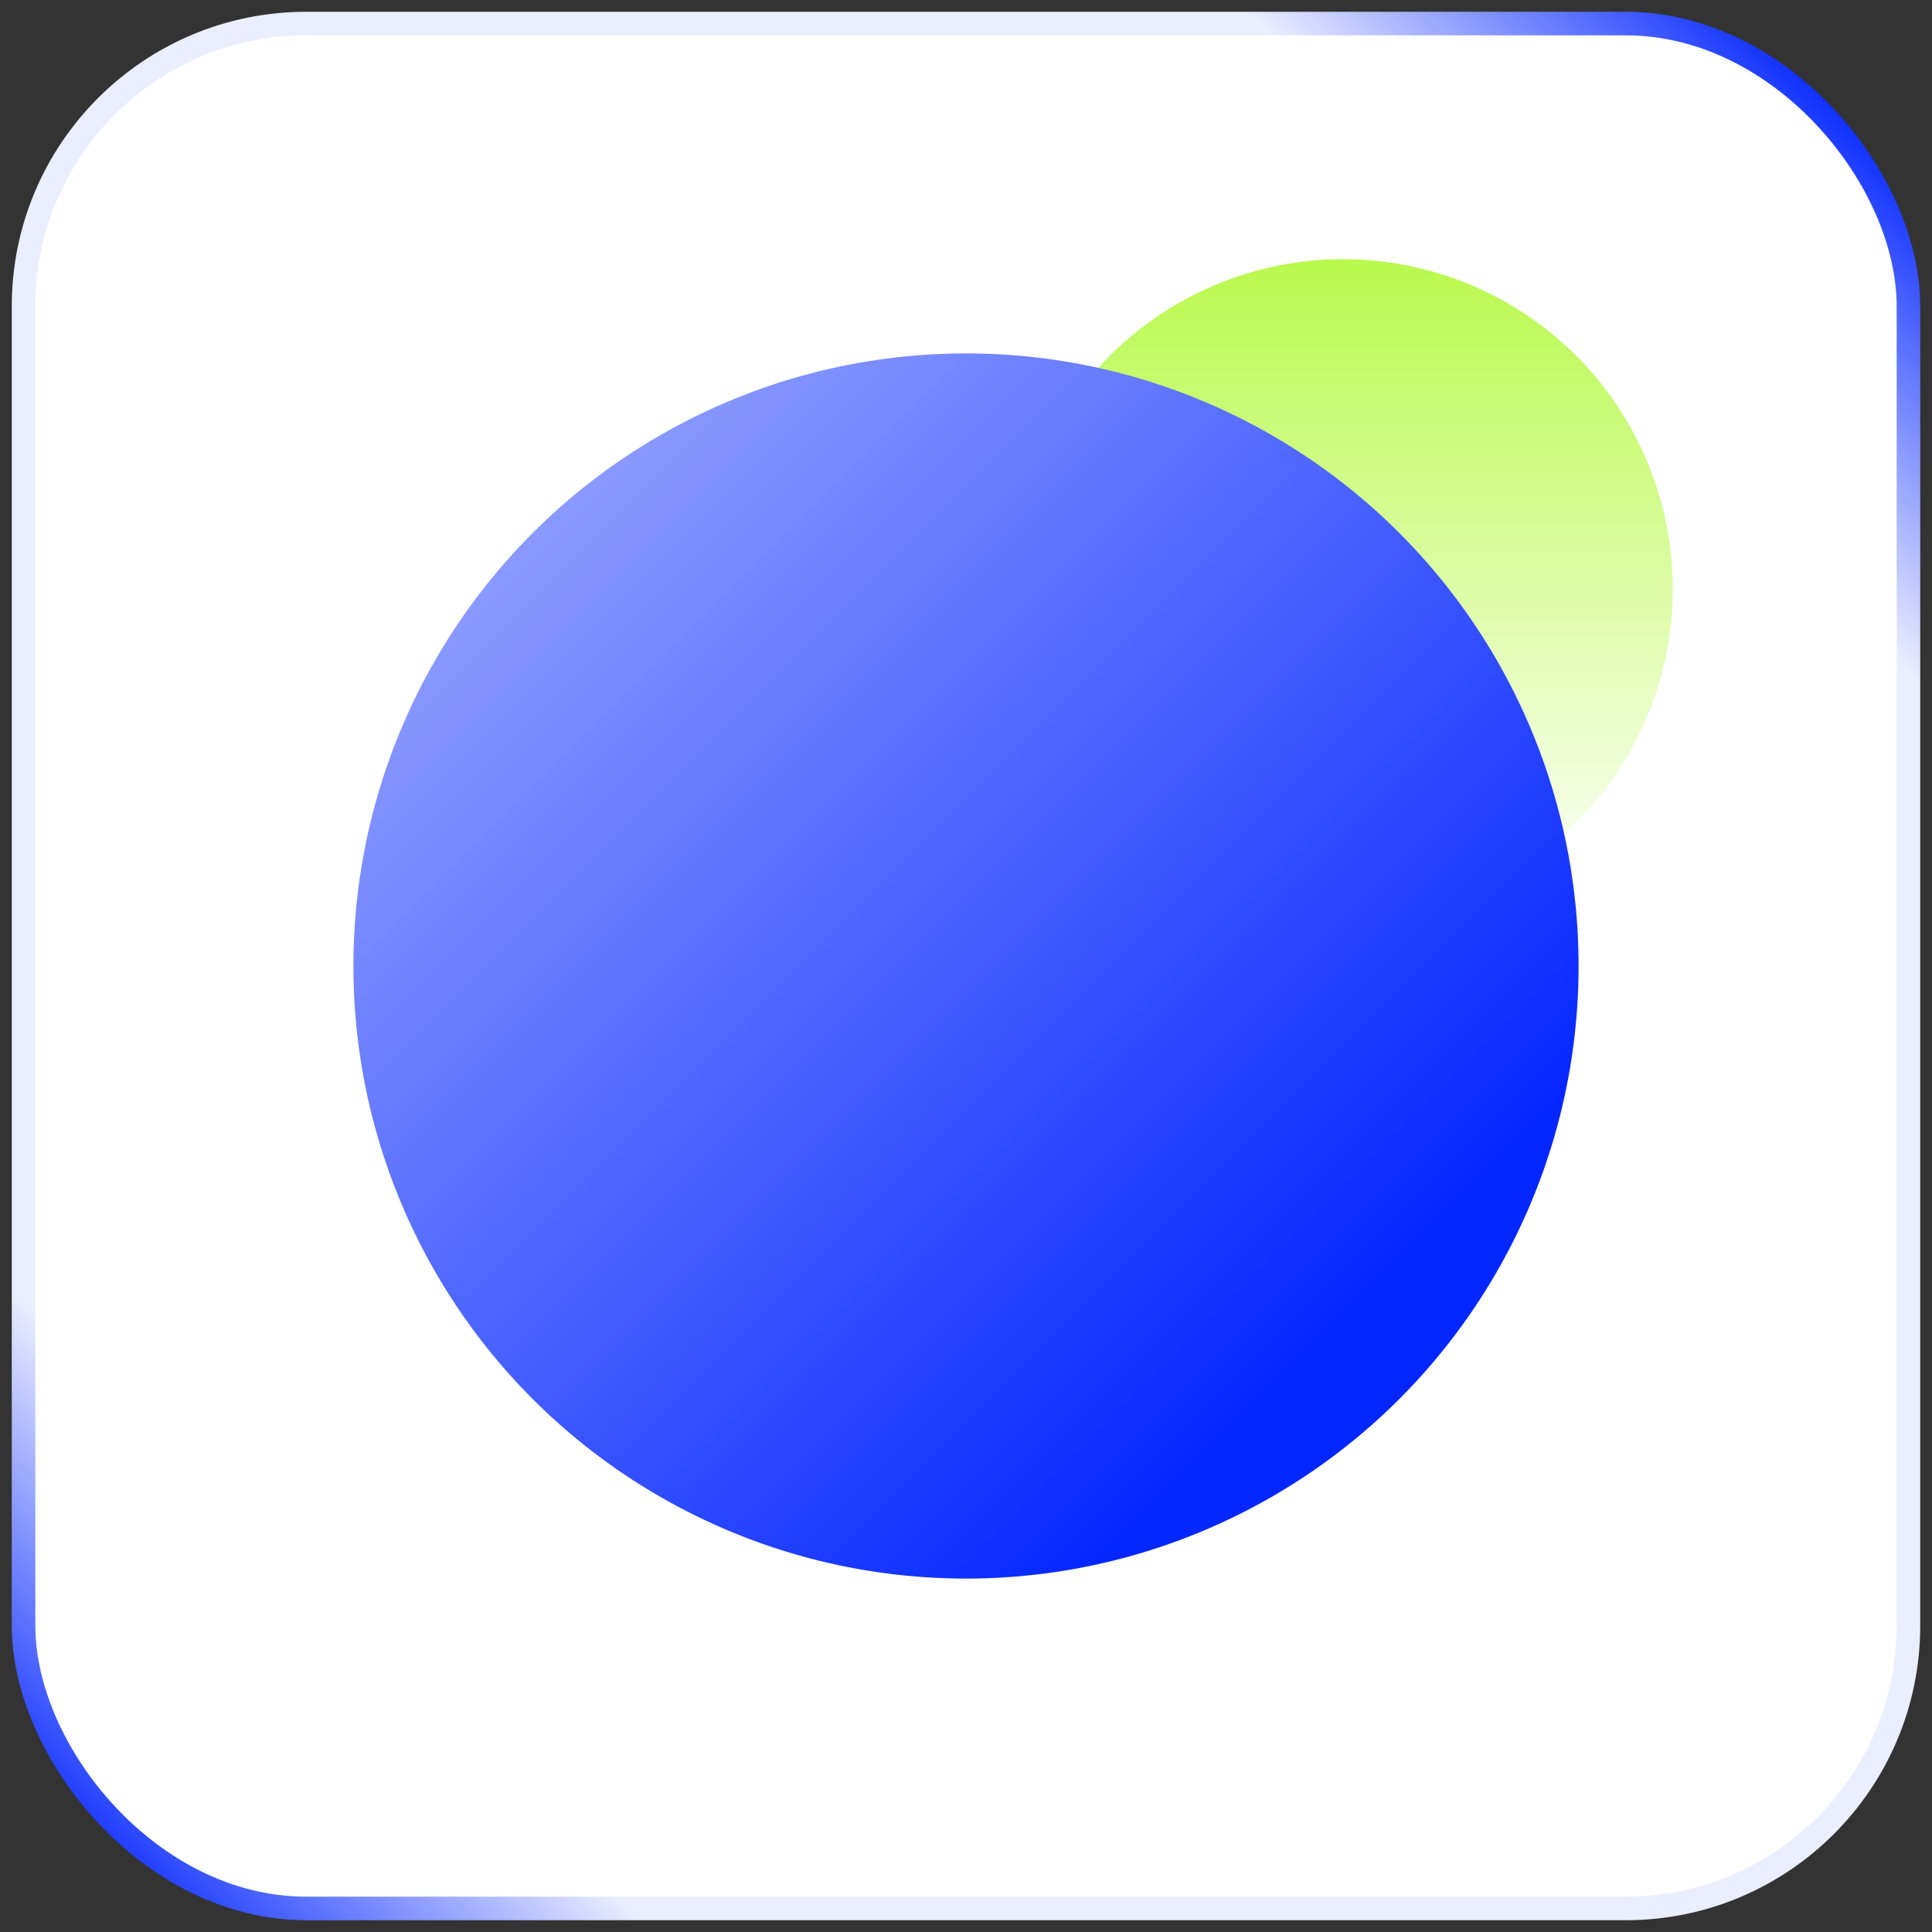 <svg width="82" height="82" viewBox="0 0 82 82" fill="none" xmlns="http://www.w3.org/2000/svg">
<rect x="0" y="0" width="82" height="82" fill="#333333" stroke="none"/>
<rect x="1" y="1" width="80" height="80" rx="12" fill="white" stroke="url(#paint0_linear_5390_14398)"/>
<circle cx="57" cy="25" r="14" fill="url(#paint1_linear_5390_14398)"/>
<circle cx="41" cy="41" r="26" fill="url(#paint2_linear_5390_14398)" style="mix-blend-mode:multiply"/>
<defs>
<linearGradient id="paint0_linear_5390_14398" x1="81" y1="1" x2="1" y2="81" gradientUnits="userSpaceOnUse">
<stop offset="0.036" stop-color="#0527FF"/>
<stop offset="0.172" stop-color="#EBEEFF"/>
<stop offset="0.839" stop-color="#EBEEFF"/>
<stop offset="0.974" stop-color="#0527FF"/>
</linearGradient>
<linearGradient id="paint1_linear_5390_14398" x1="57" y1="11" x2="57" y2="39" gradientUnits="userSpaceOnUse">
<stop stop-color="#B9F94D"/>
<stop offset="1" stop-color="#B9F94D" stop-opacity="0"/>
</linearGradient>
<linearGradient id="paint2_linear_5390_14398" x1="53" y1="60" x2="19" y2="26" gradientUnits="userSpaceOnUse">
<stop stop-color="#0527FF"/>
<stop offset="1" stop-color="#8A9AFF"/>
</linearGradient>
</defs>
</svg>
